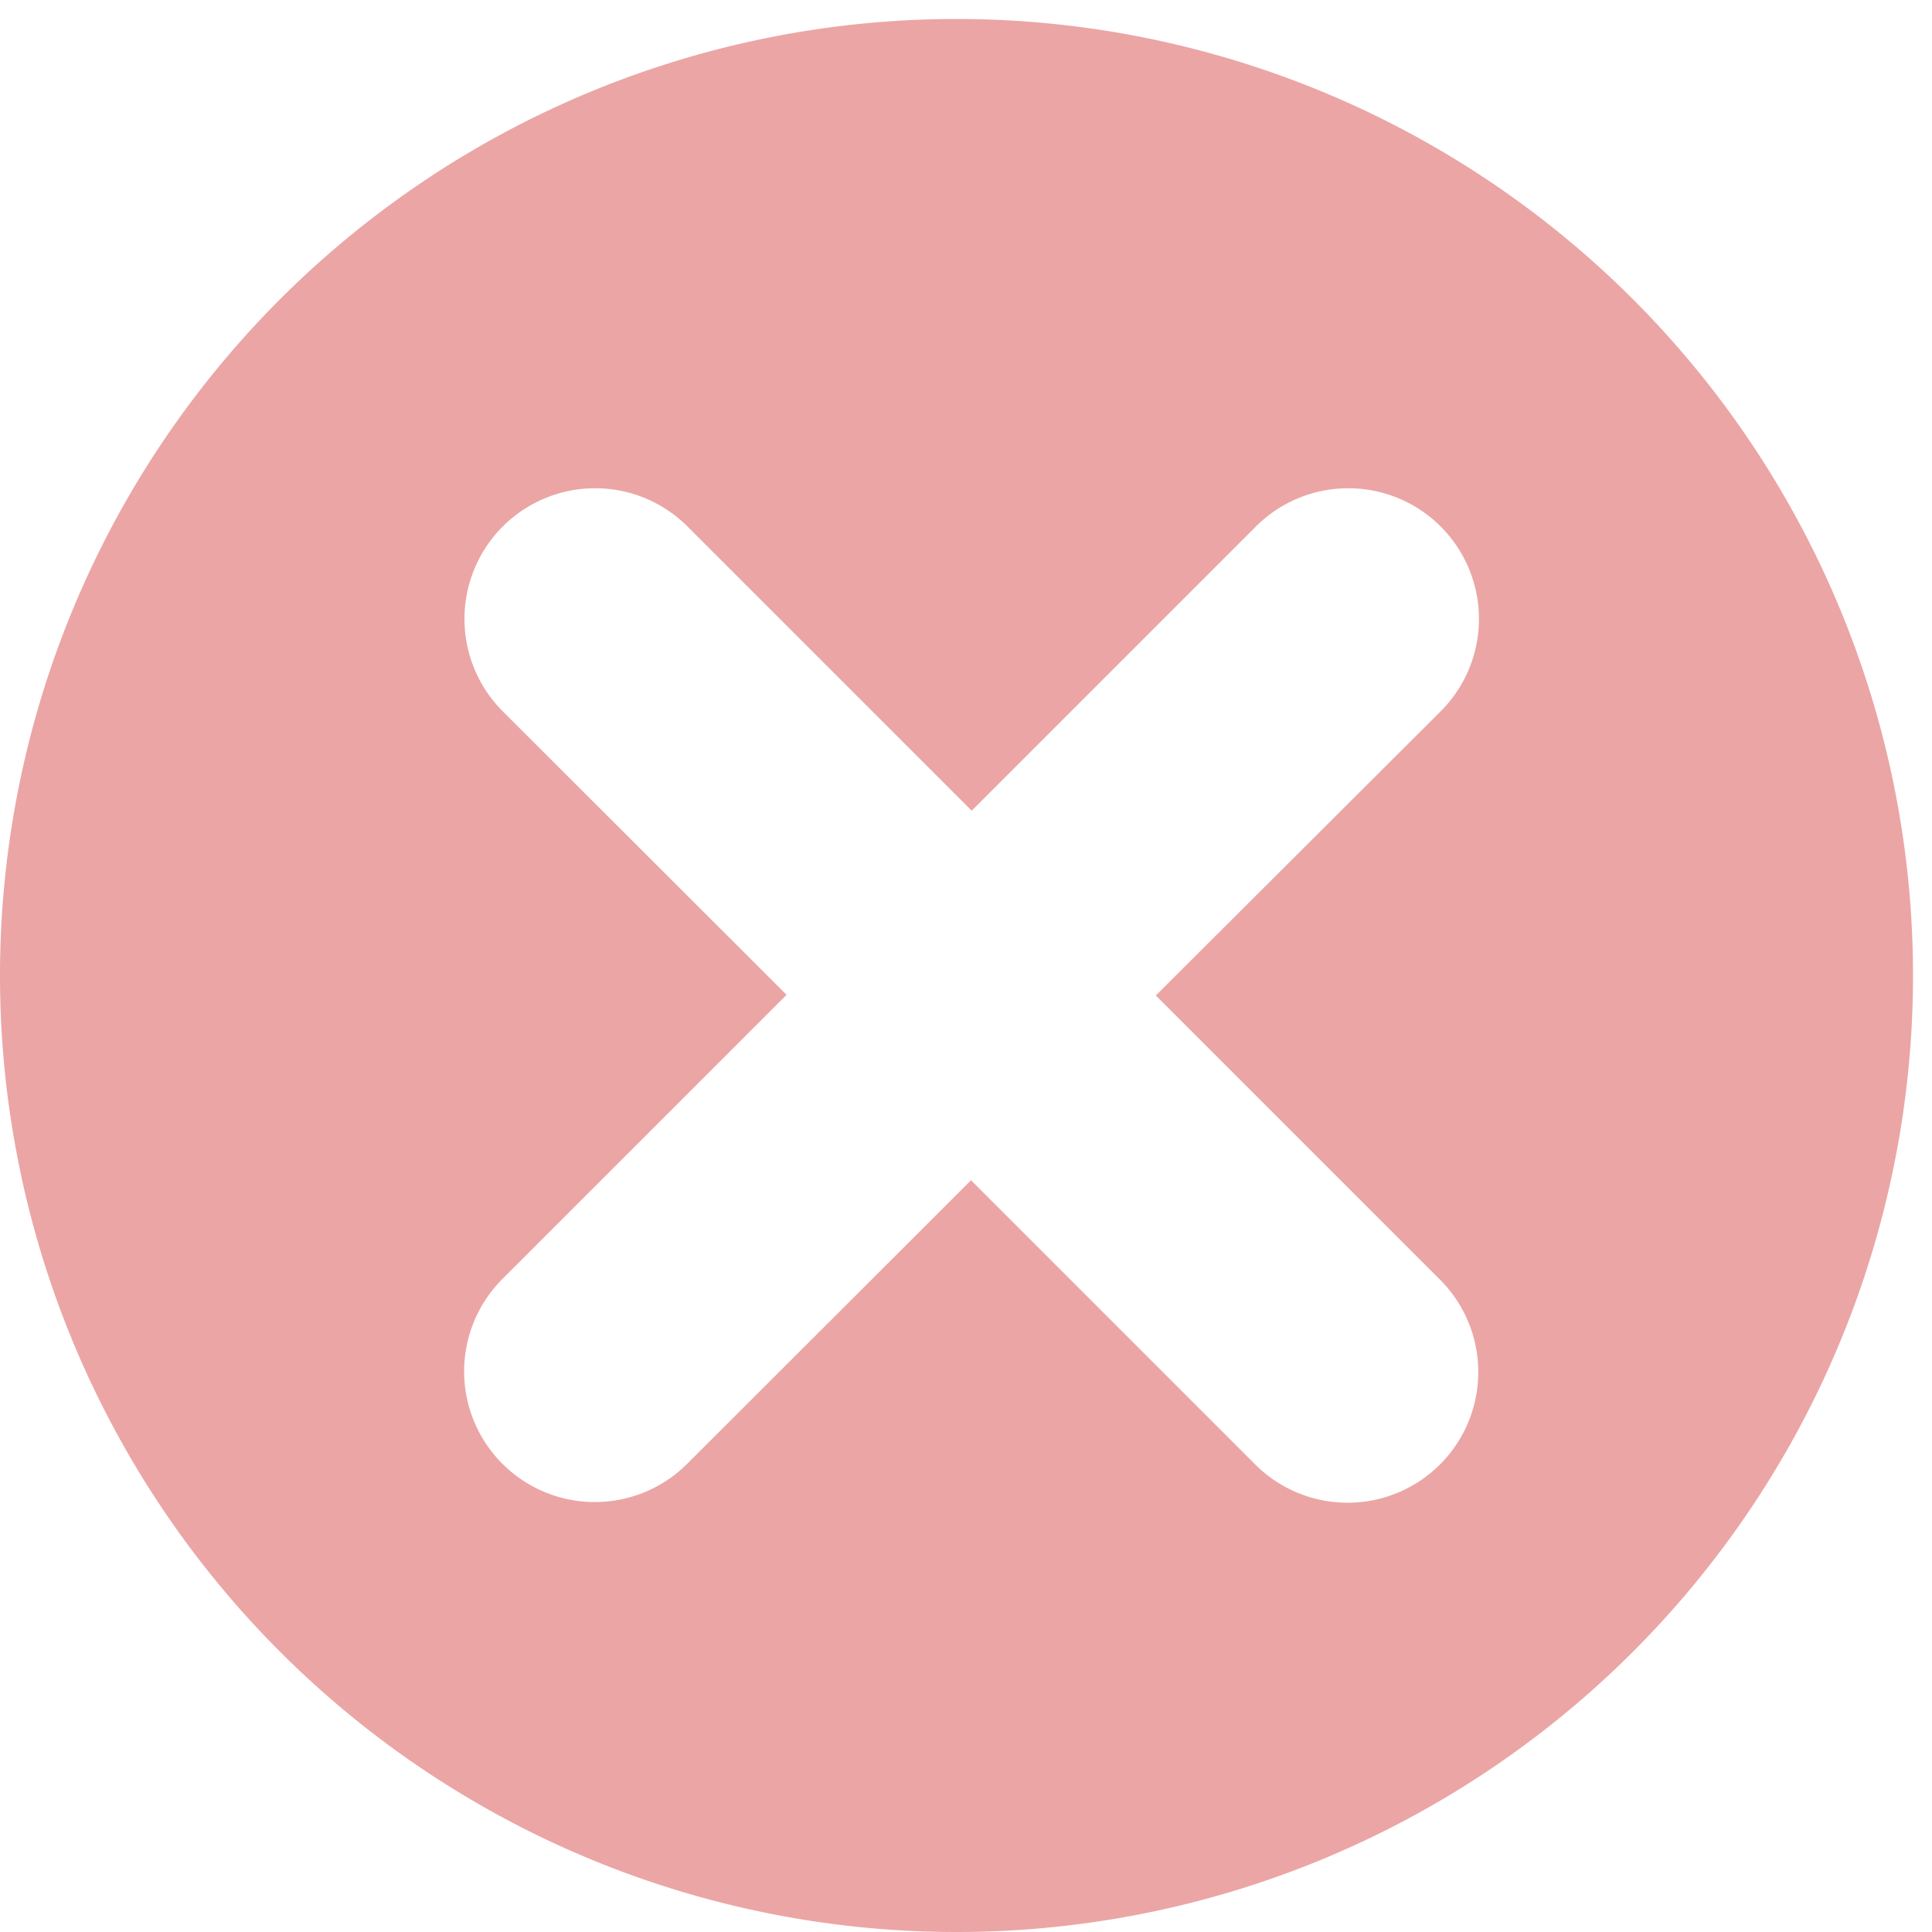 <svg id="kreuz" xmlns="http://www.w3.org/2000/svg" xmlns:xlink="http://www.w3.org/1999/xlink" width="23" height="23" viewBox="0 0 23 23">
  <defs>
    <clipPath id="clip-path">
      <rect id="Rectangle_5" data-name="Rectangle 5" width="23" height="23" transform="translate(0 -0.397)" fill="#eba5a5"/>
    </clipPath>
  </defs>
  <g id="Group_3" data-name="Group 3" transform="translate(0 0.397)" clip-path="url(#clip-path)">
    <path id="Path_2" data-name="Path 2" d="M11.387,0A11.387,11.387,0,1,0,22.774,11.387,11.387,11.387,0,0,0,11.387,0m5.756,15.008a1.553,1.553,0,1,1-2.2,2.2l-3.383-3.383L8.181,17.2a1.553,1.553,0,0,1-2.2-2.2l3.383-3.383L5.985,8.242a1.553,1.553,0,1,1,2.2-2.2l3.383,3.383,3.383-3.383a1.553,1.553,0,0,1,2.2,2.2L13.76,11.625Z" transform="translate(0 -0.171)" fill="#eba5a5"/>
  </g>
</svg>
